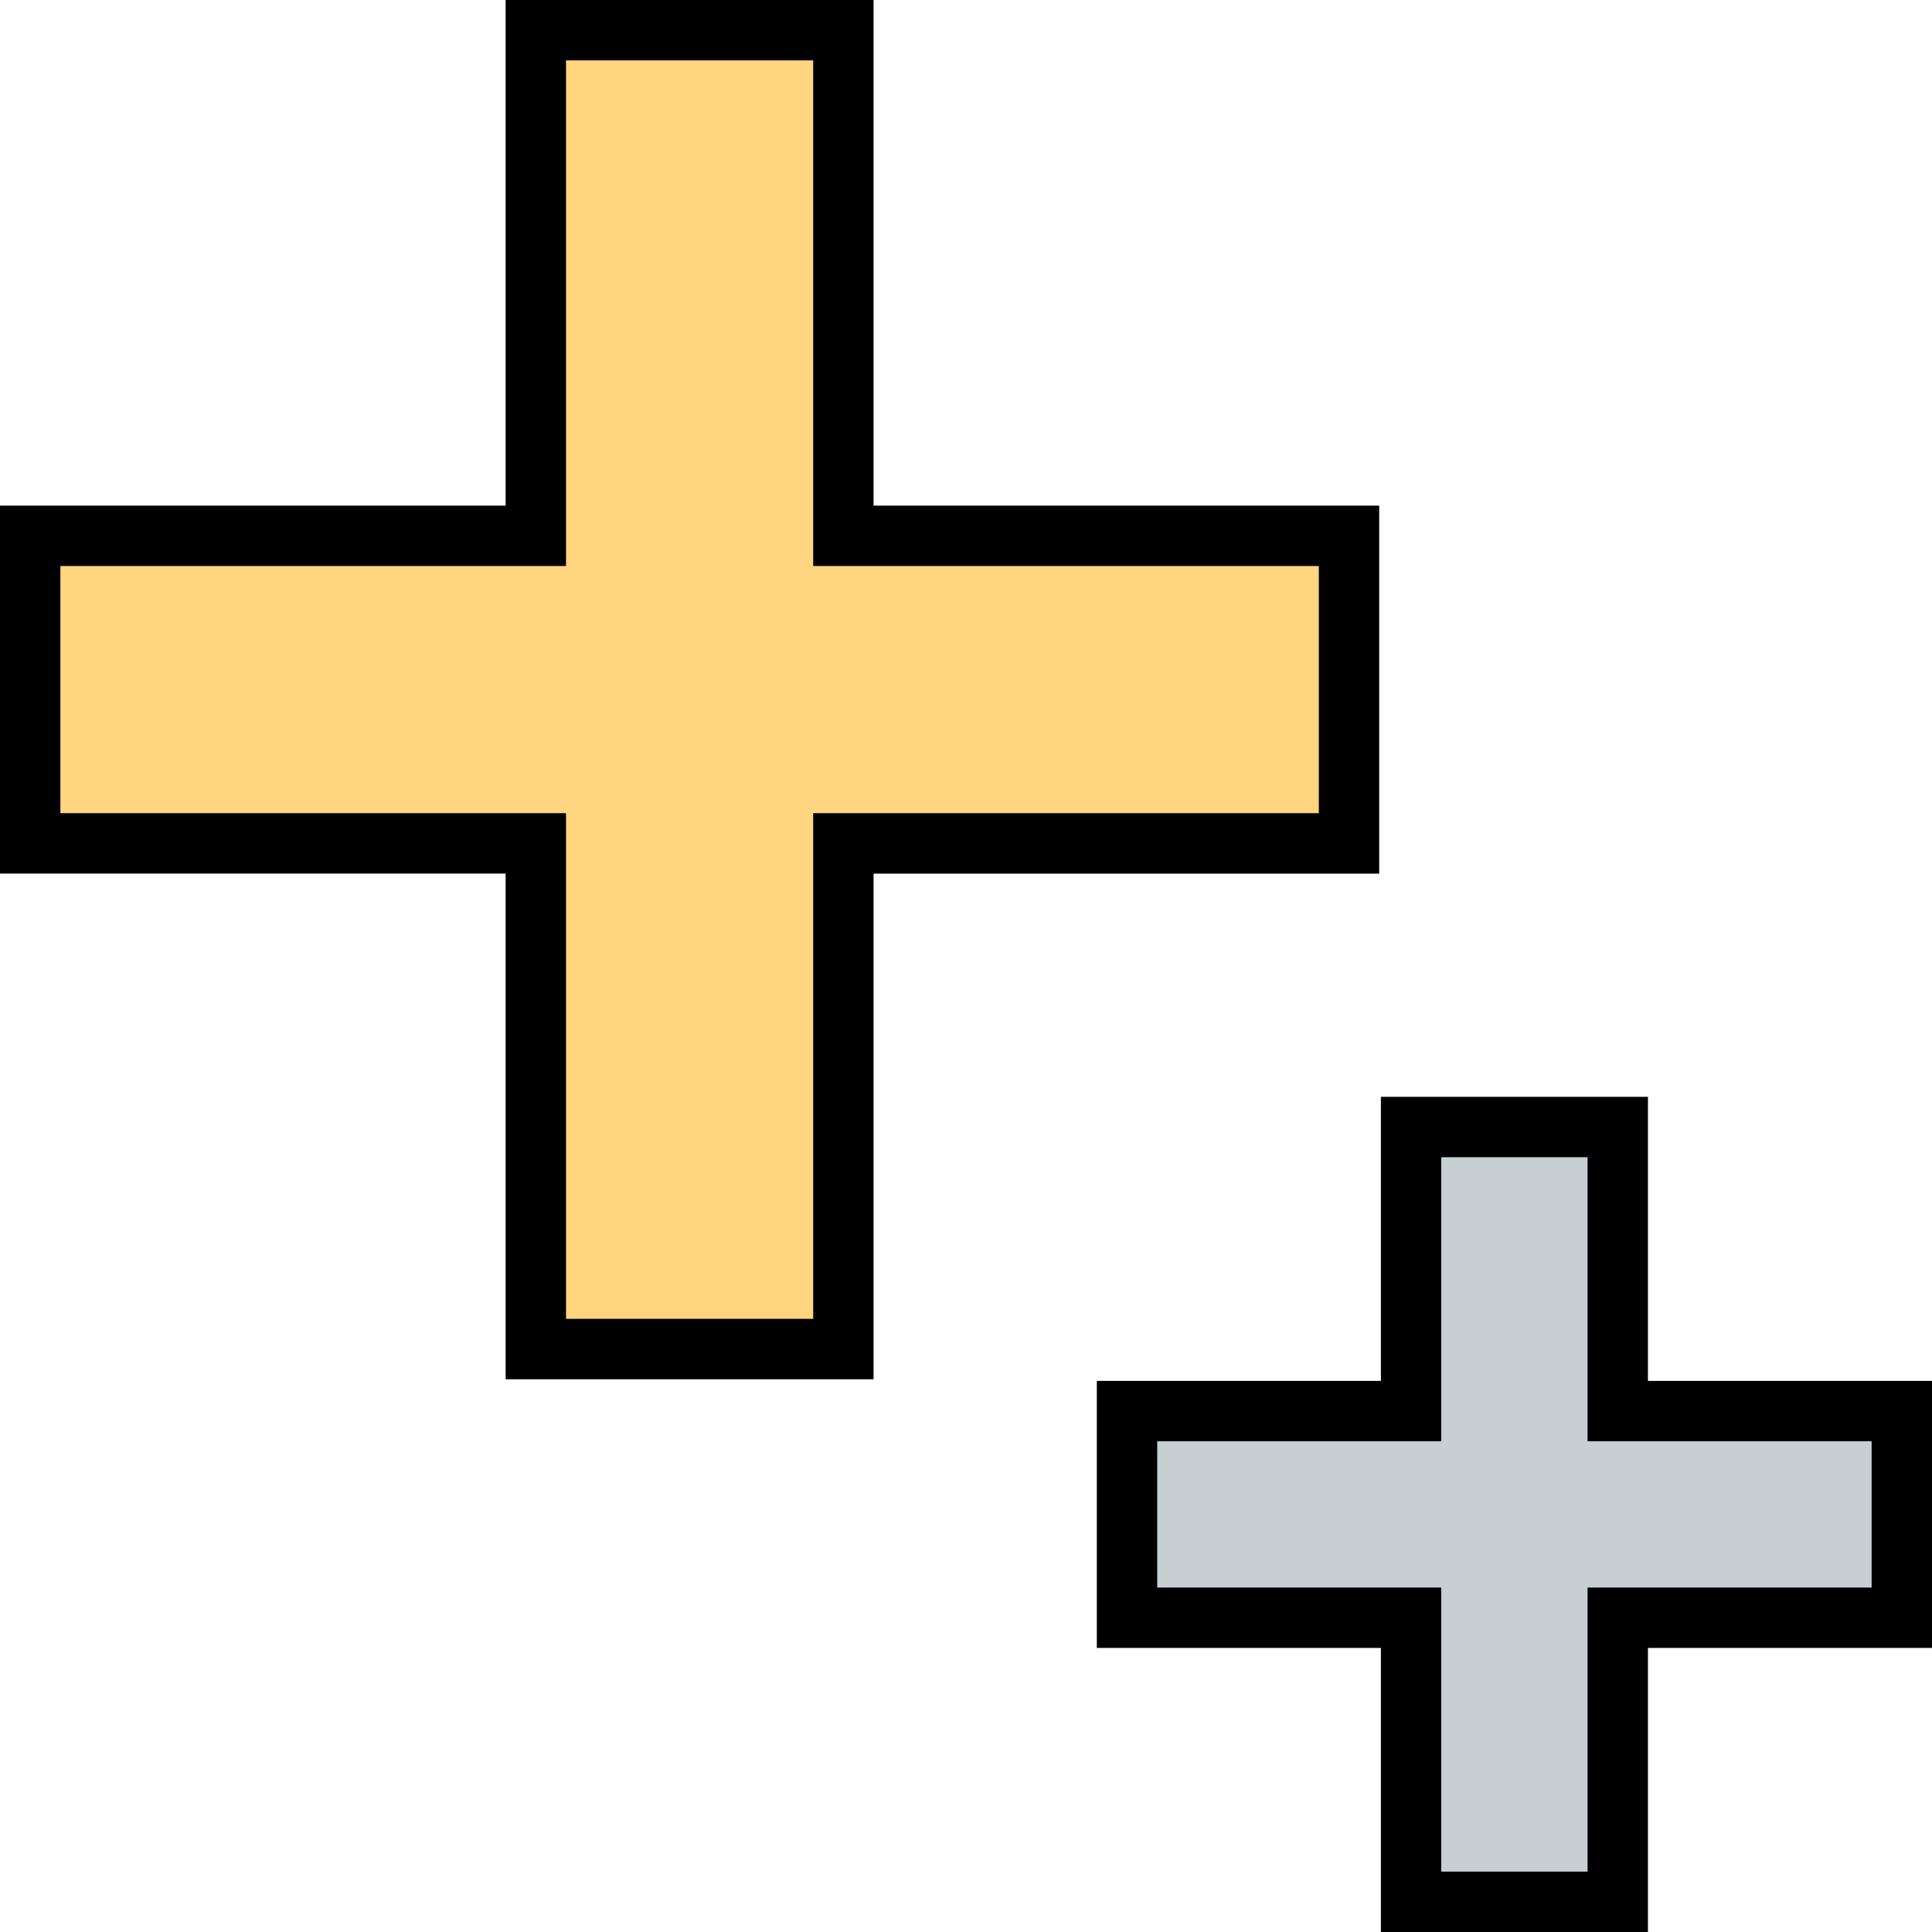 <?xml version="1.0" ?><svg enable-background="new 0 0 32 32" version="1.1" viewBox="0 0 32 32" xml:space="preserve" xmlns="http://www.w3.org/2000/svg" xmlns:xlink="http://www.w3.org/1999/xlink"><g id="OC"><g><polygon fill="#FFD57F" points="8.875,22.345 8.875,13.97 0.5,13.97 0.5,8.875 8.875,8.875 8.875,0.5 13.97,0.5 13.97,8.875     22.345,8.875 22.345,13.97 13.97,13.97 13.97,22.345   "/></g><polygon fill="#C7CFD3" points="23.372,18.667 23.372,23.372 18.667,23.372 18.667,26.795 23.372,26.795 23.372,31.5 26.795,31.5    26.795,26.795 31.5,26.795 31.5,23.372 26.795,23.372 26.795,18.667  "/><g><g><path d="M8.375,22.845h6.094v-8.375h8.375V8.375h-8.375V0H8.375v8.375H0v6.094h8.375V22.845z M1,13.469V9.375h7.375h1v-1V1h4.094     v7.375v1h1h7.375v4.094h-7.375h-1v1v7.375H9.375v-7.375v-1h-1H1z"/><path d="M22.872,18.167v4.705h-4.705v4.423h4.705V32h4.423v-4.705H32v-4.423h-4.705v-4.705H22.872z M31,23.872v2.423h-4.705V31     h-2.423v-4.705h-4.705v-2.423h4.705v-4.705h2.423v4.705H31z"/></g></g></g></svg>